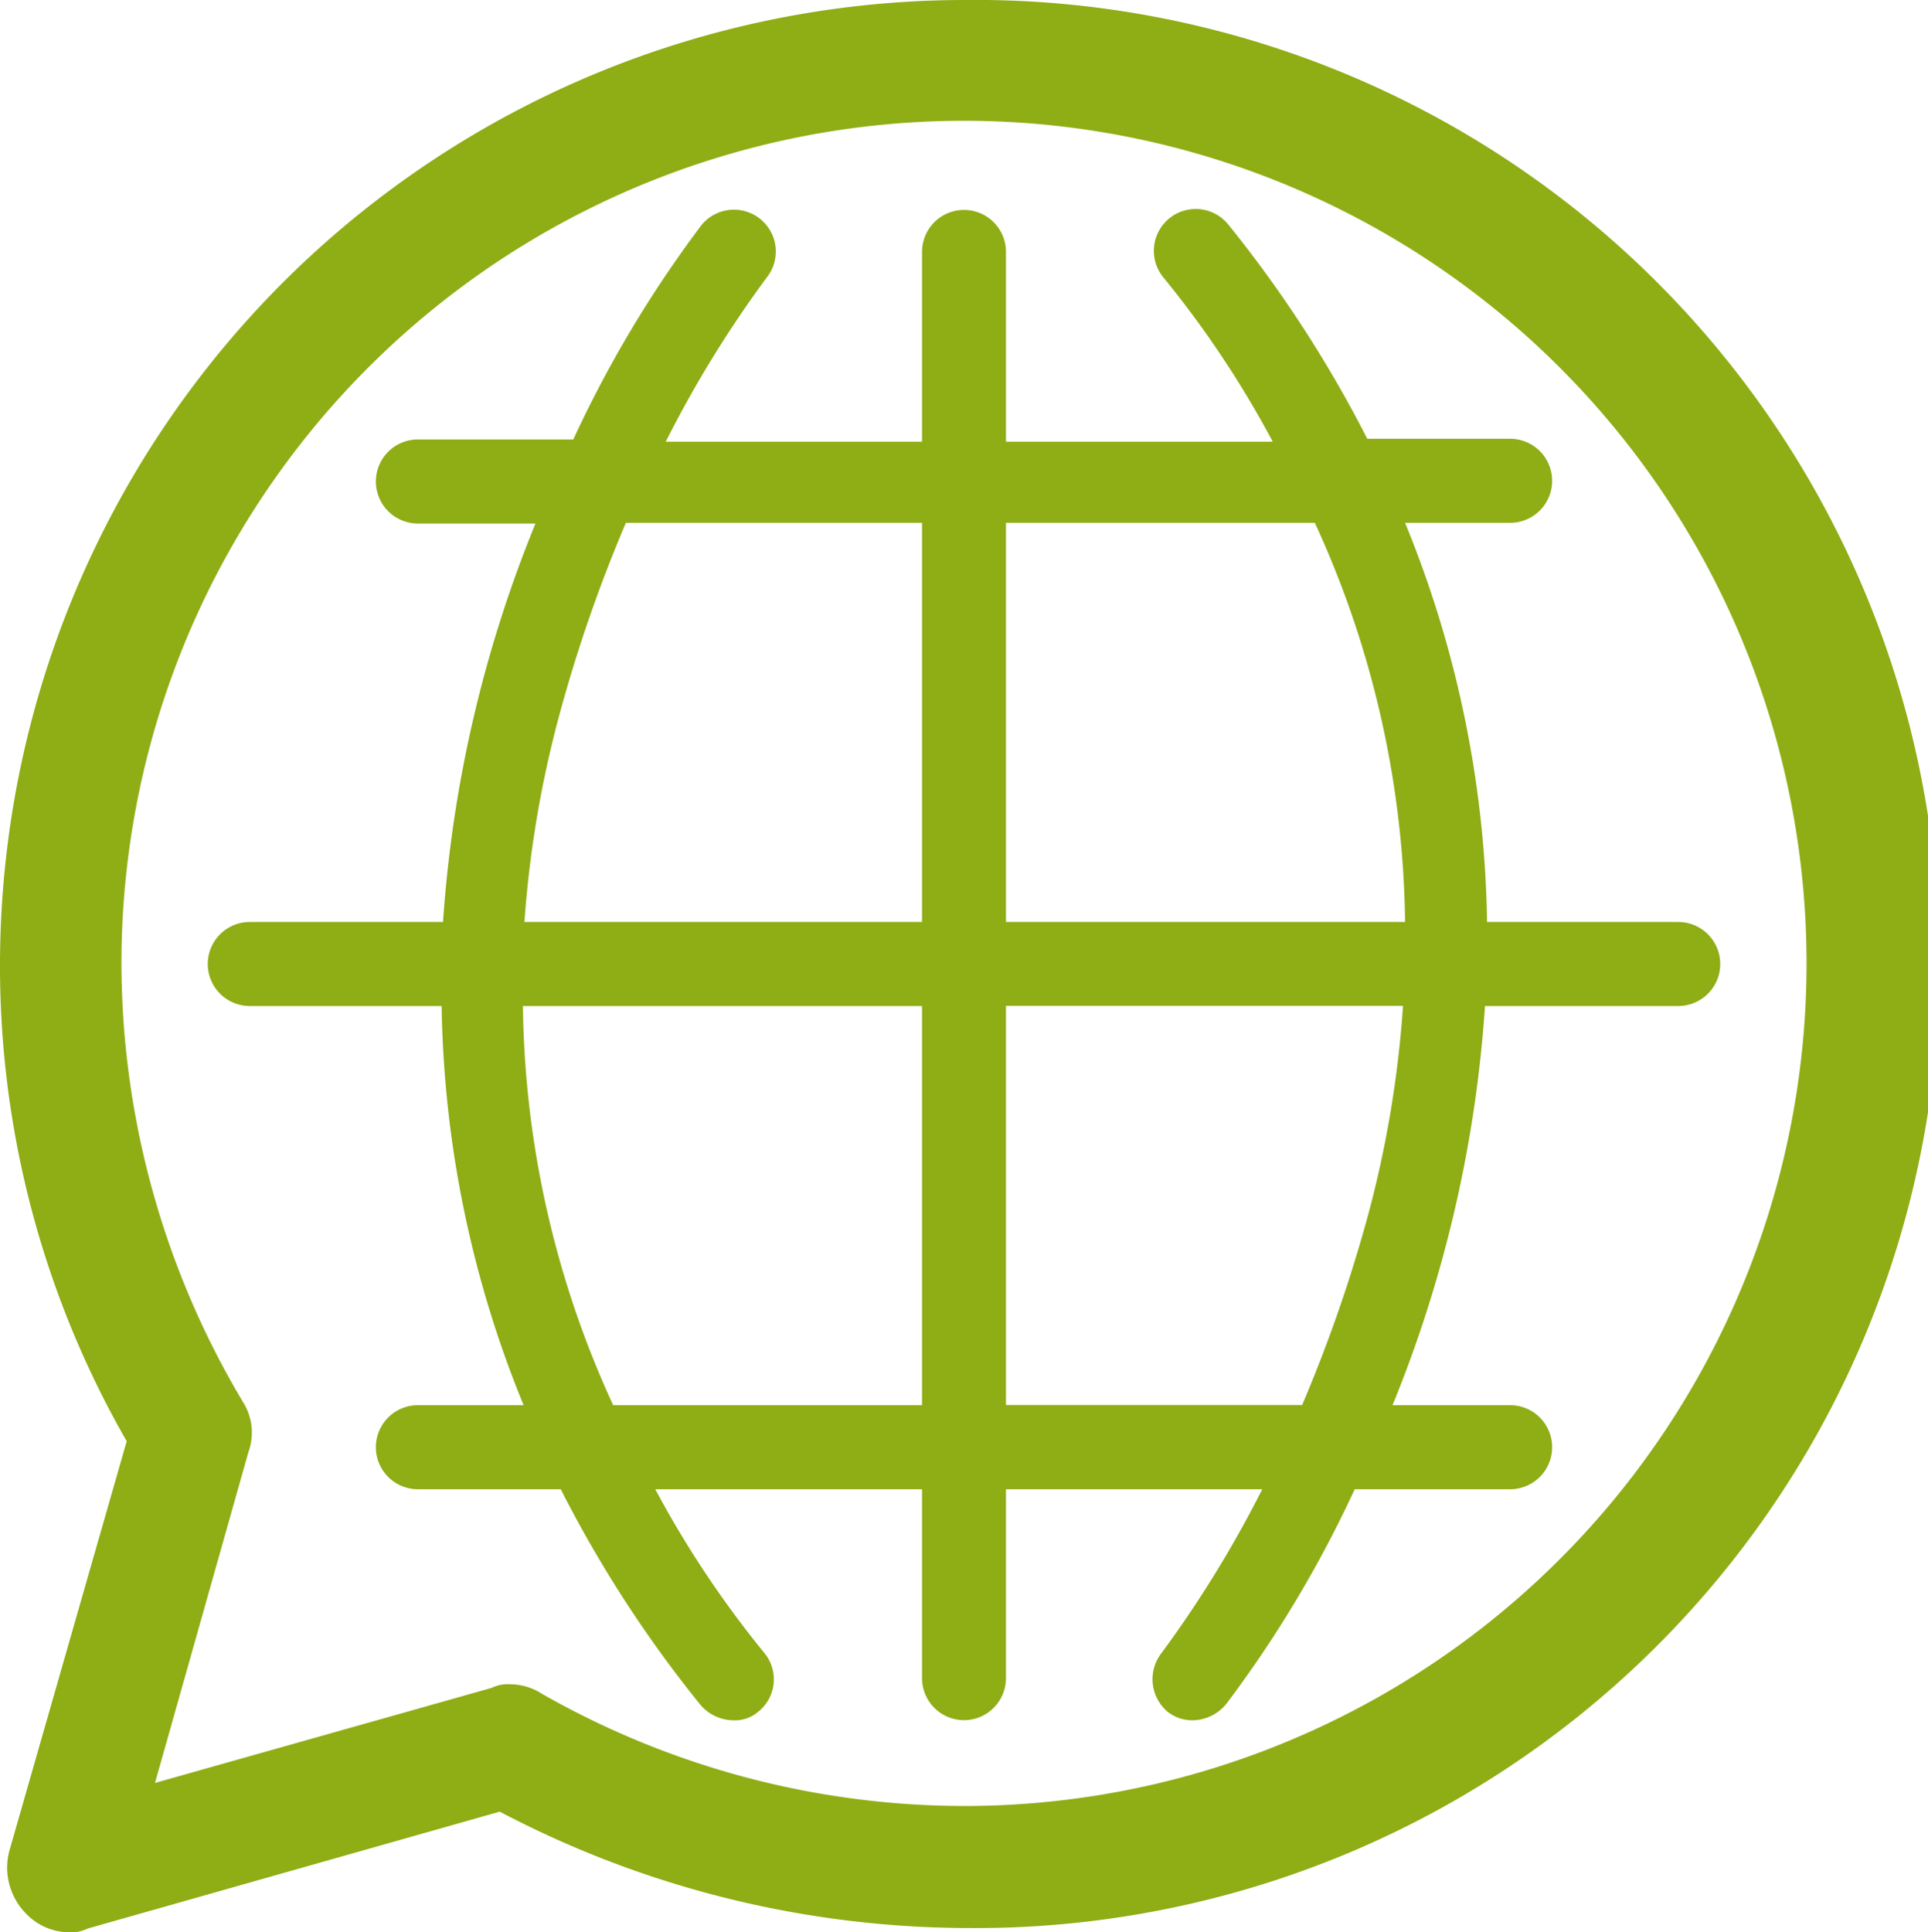 <svg id="Layer_1" data-name="Layer 1" xmlns="http://www.w3.org/2000/svg" viewBox="0 0 139.7 140">
  <title>Translate-Vector</title>
  <g>
    <path d="M69.85,0A69.94,69.94,0,0,0,0,69.85a69.12,69.12,0,0,0,9.18,34.57L.66,134.16a4.75,4.75,0,0,0,1.26,4.52A4.33,4.33,0,0,0,5,140a2.66,2.66,0,0,0,1.35-.27l29.86-8.47a73.15,73.15,0,0,0,33.63,8.43A69.85,69.85,0,1,0,69.85,0ZM18,105.21a4.14,4.14,0,0,0-.4-3.64A62.19,62.19,0,0,1,8.8,69.85a61.05,61.05,0,1,1,61.05,61,61.92,61.92,0,0,1-30.6-8.14,4.29,4.29,0,0,0-2.28-.68,2.68,2.68,0,0,0-1.34.26l-24.4,6.89Z" style="fill: #8fad15"/>
    <path d="M50.67,123.42a3.18,3.18,0,0,0,2.44,1.22,2.61,2.61,0,0,0,1.82-.61,3,3,0,0,0,.46-4.26,73.59,73.59,0,0,1-7.91-11.87H66.81v13.69a3,3,0,1,0,6.08,0V107.9H91.46a83,83,0,0,1-7.3,11.87,3.09,3.09,0,0,0,.45,4.26,2.92,2.92,0,0,0,1.83.61,3.2,3.2,0,0,0,2.44-1.22,85.25,85.25,0,0,0,9.28-15.52h11.26a3,3,0,1,0,0-6.09H100.9a92.81,92.81,0,0,0,6.7-28.92h14a3,3,0,0,0,0-6.09H107.75a79.21,79.21,0,0,0-5.94-28.92h7.61a3,3,0,1,0,0-6.09H99.07A89.17,89.17,0,0,0,89,16.27a3,3,0,1,0-4.72,3.81A73.15,73.15,0,0,1,92.22,32H72.89V18.25a3,3,0,1,0-6.08,0V32H48.24a82.29,82.29,0,0,1,7.3-11.87,3,3,0,1,0-4.72-3.81,85.25,85.25,0,0,0-9.28,15.52H30.28a3,3,0,1,0,0,6.09H38.8A92.81,92.81,0,0,0,32.1,66.8h-14a3,3,0,0,0,0,6.09H32a79.21,79.21,0,0,0,5.94,28.92H30.28a3,3,0,1,0,0,6.09H40.63A88.8,88.8,0,0,0,50.67,123.42ZM72.89,37.88H95.27a71,71,0,0,1,6.54,28.92H72.89Zm0,35h28.77a78.78,78.78,0,0,1-2.59,15.37,106.87,106.87,0,0,1-4.72,13.55H72.89ZM40.63,51.43a106.87,106.87,0,0,1,4.72-13.55H66.81V66.8H38A78.78,78.78,0,0,1,40.63,51.43ZM66.81,72.89v28.92H44.43a71,71,0,0,1-6.54-28.92Z" style="fill: #8fad15"/>
  </g>
</svg>
